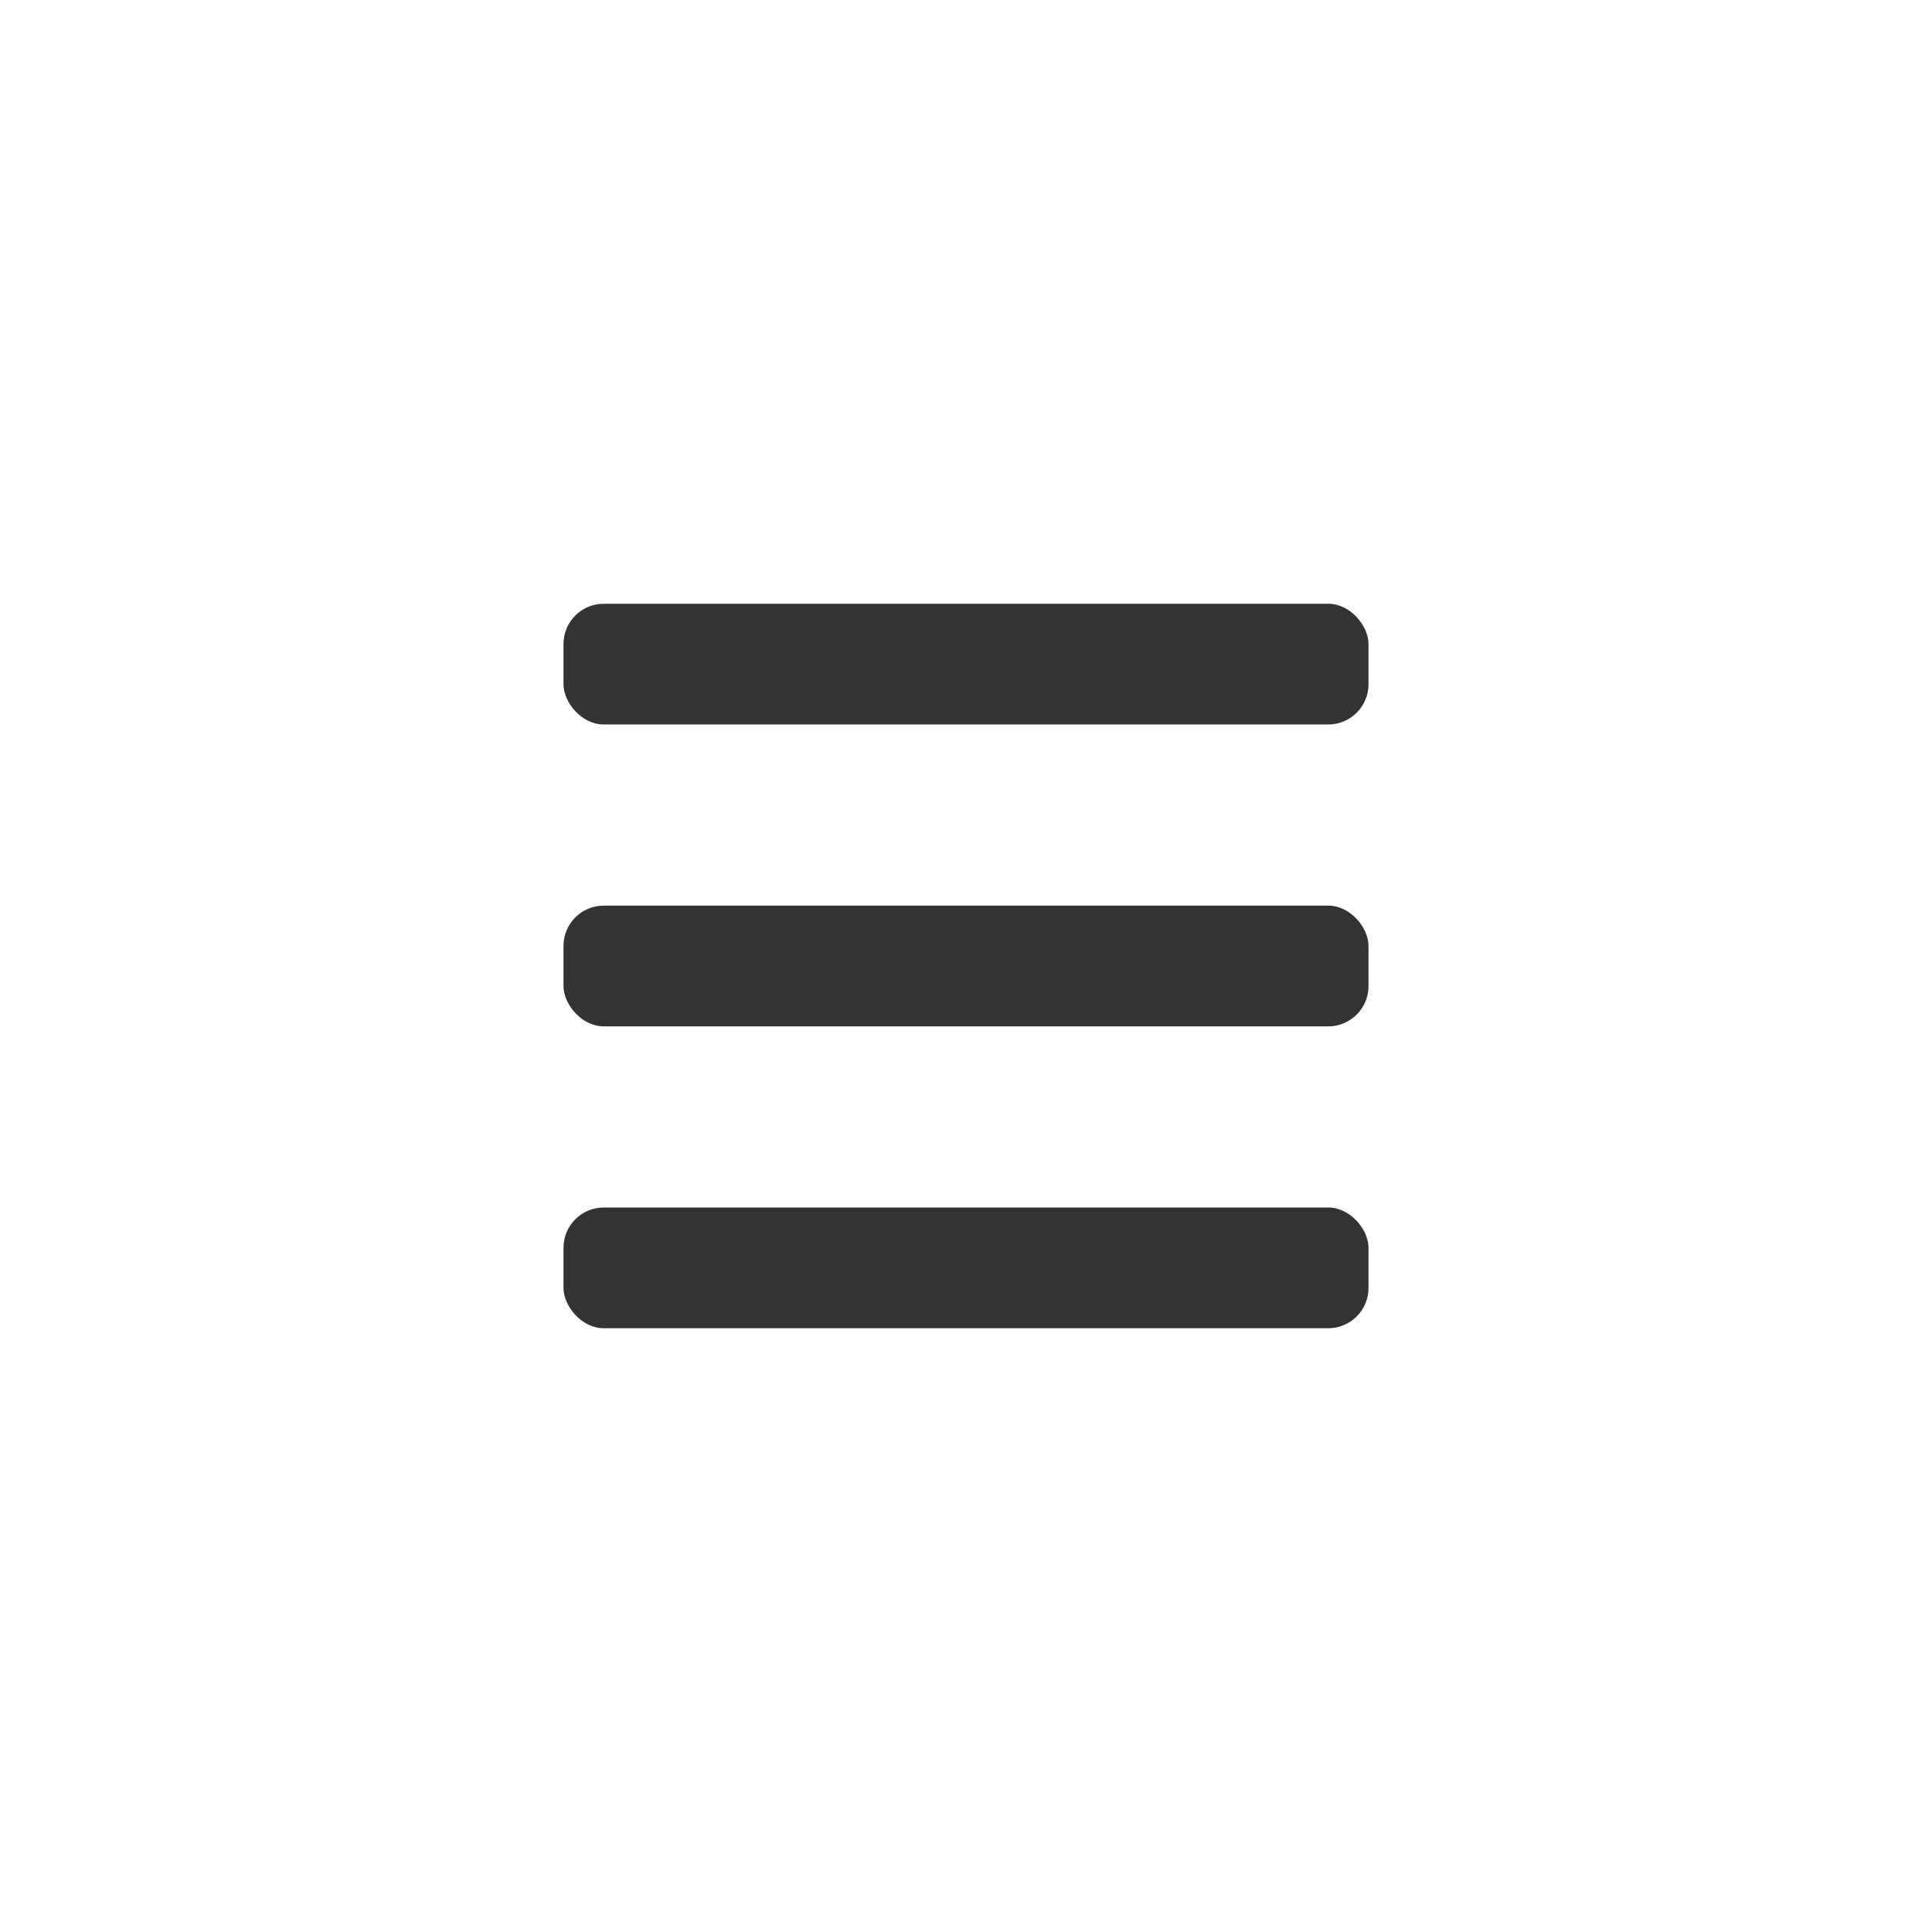 <?xml version="1.0" encoding="UTF-8"?>
<svg width="48px" height="48px" viewBox="0 0 48 48" version="1.1" xmlns="http://www.w3.org/2000/svg" xmlns:xlink="http://www.w3.org/1999/xlink">
    <!-- Generator: Sketch 63.1 (92452) - https://sketch.com -->
    <title>icon_menu</title>
    <desc>Created with Sketch.</desc>
    <g id="Page-1" stroke="none" stroke-width="1" fill="none" fill-rule="evenodd">
        <g id="Group" fill="#333333">
            <rect id="Rectangle" x="14" y="15" width="20" height="3" rx="1"></rect>
            <rect id="Rectangle-Copy" x="14" y="22.5" width="20" height="3" rx="1"></rect>
            <rect id="Rectangle-Copy-2" x="14" y="30" width="20" height="3" rx="1"></rect>
        </g>
    </g>
</svg>